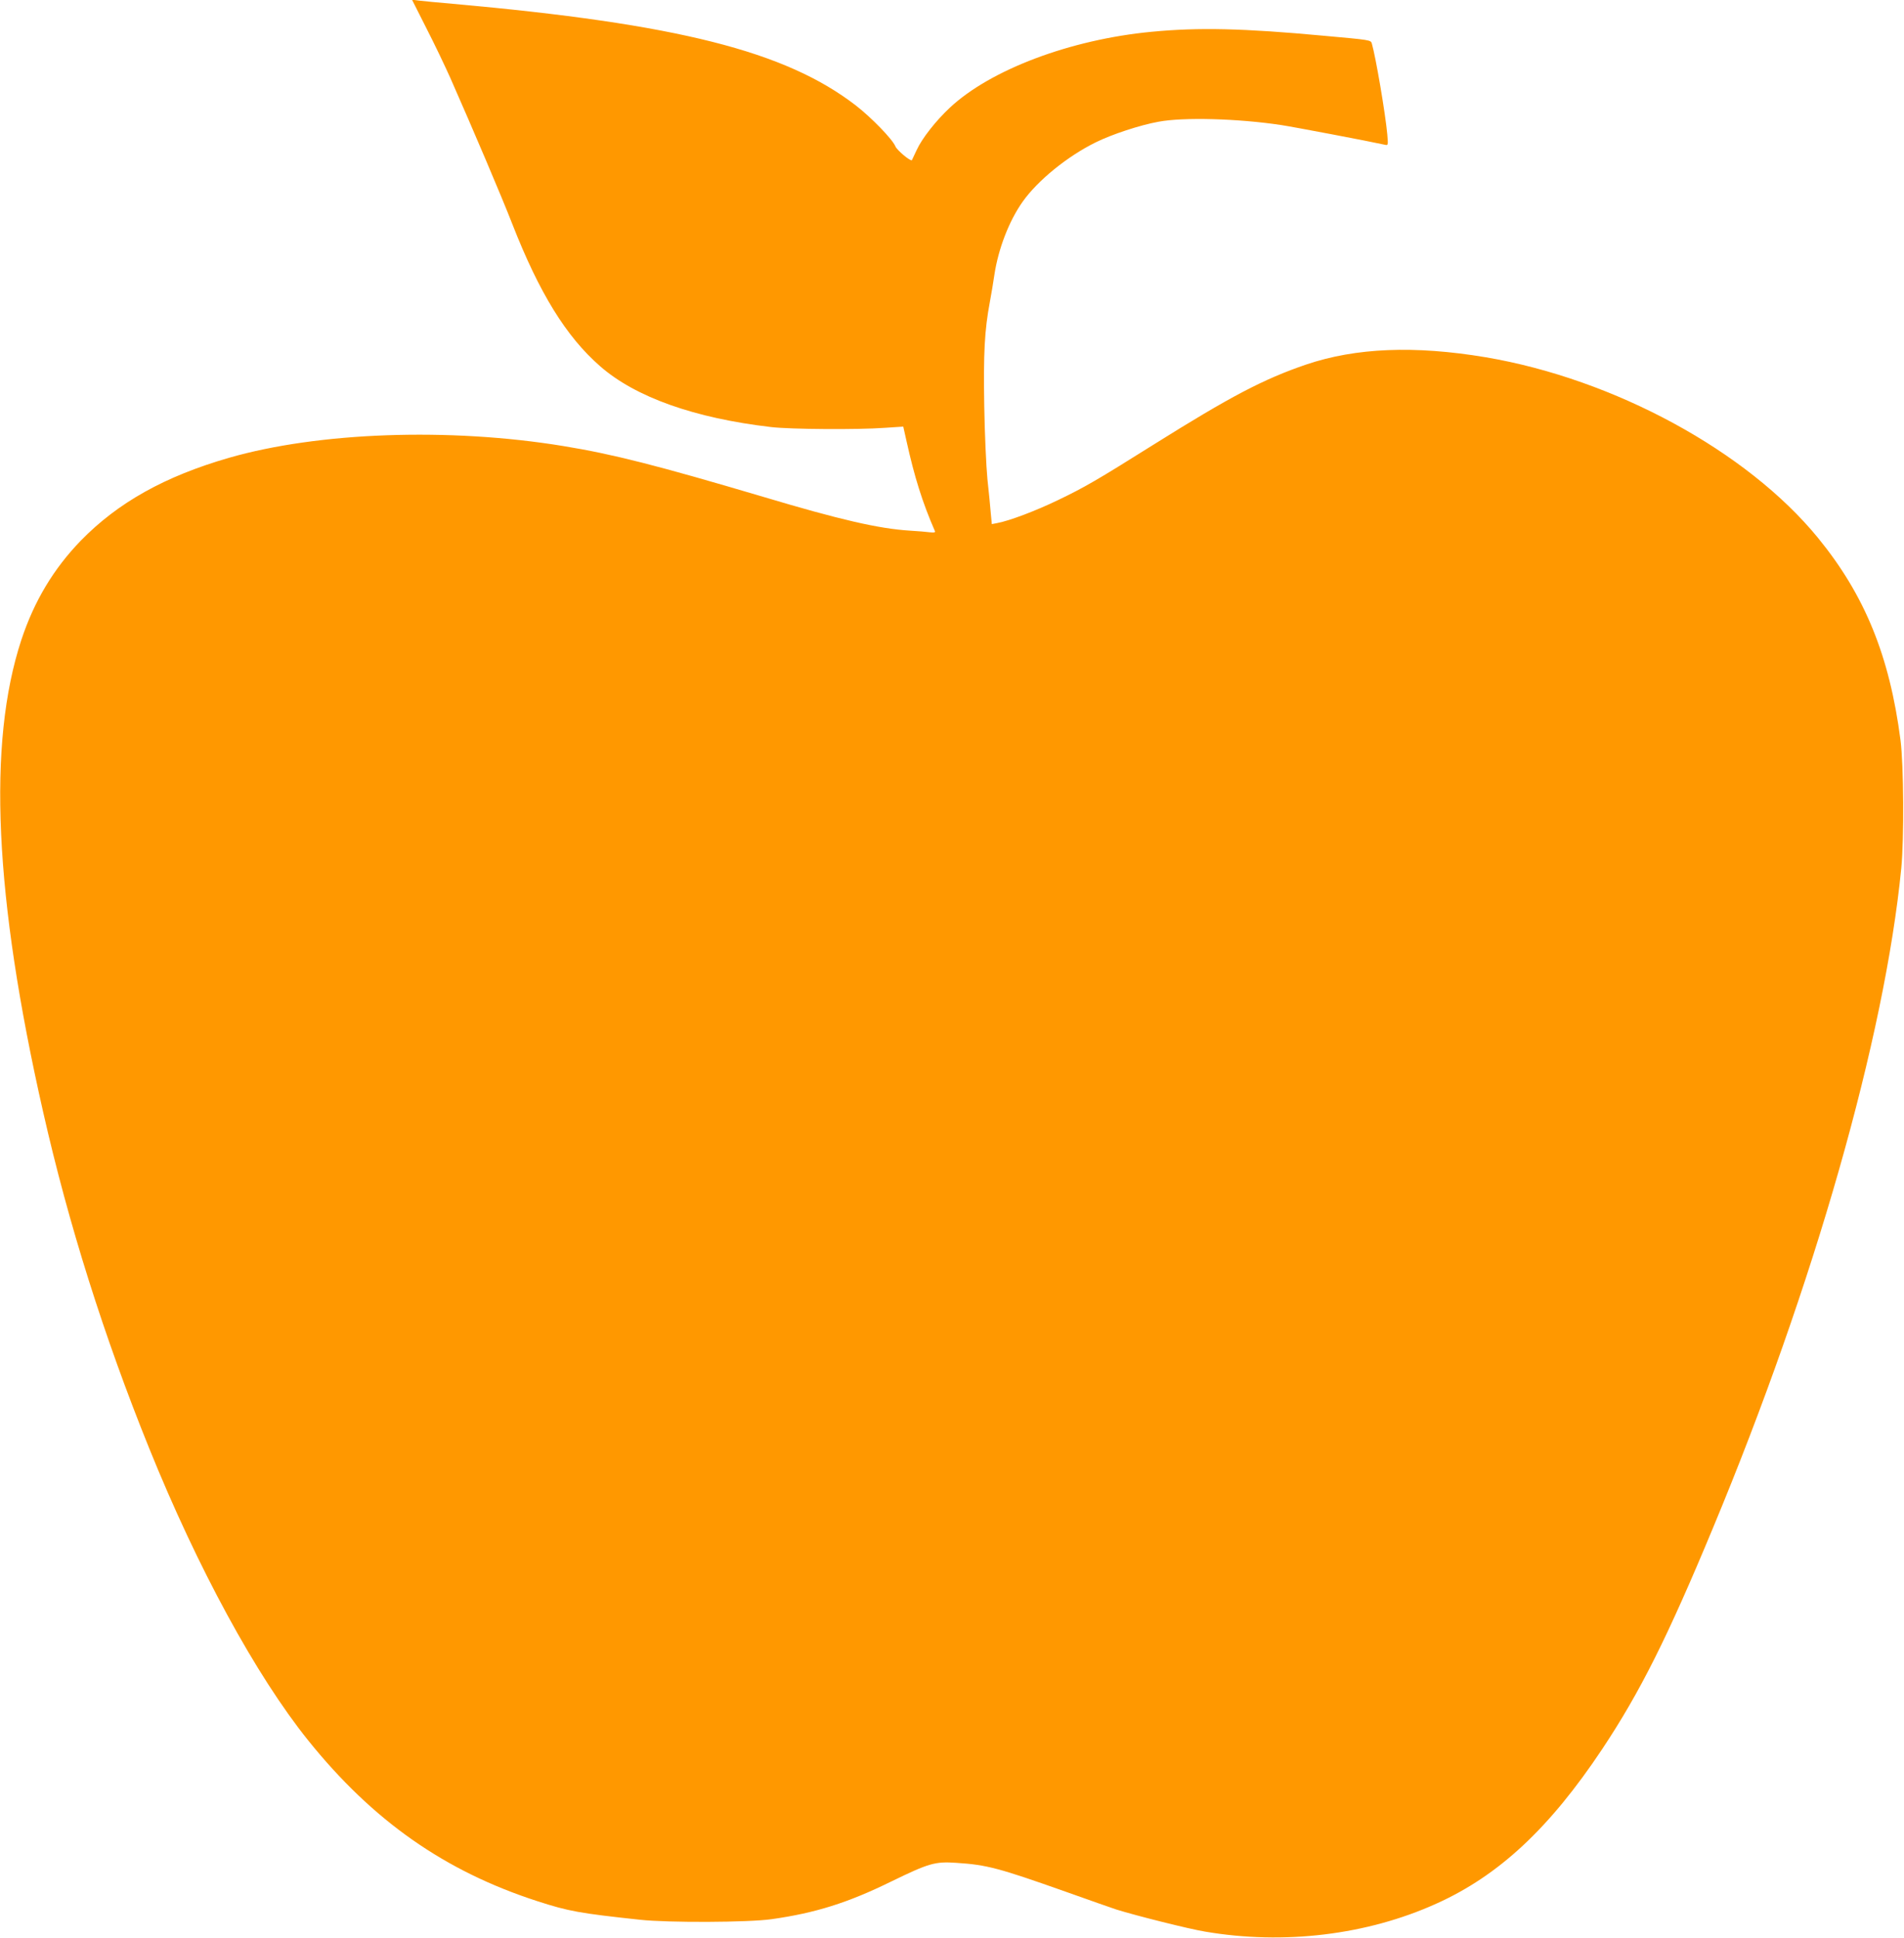 <?xml version="1.0" standalone="no"?>
<!DOCTYPE svg PUBLIC "-//W3C//DTD SVG 20010904//EN"
 "http://www.w3.org/TR/2001/REC-SVG-20010904/DTD/svg10.dtd">
<svg version="1.0" xmlns="http://www.w3.org/2000/svg"
 width="1258pt" height="1280pt" viewBox="0 0 1258 1280"
 preserveAspectRatio="xMidYMid meet">
<g transform="translate(0,1280) scale(0.1,-0.1)"
fill="#ff9800" stroke="none">
<path d="M2817 12614 c53 -103 123 -250 158 -328 151 -342 340 -786 410 -966
178 -455 356 -744 580 -939 234 -205 624 -343 1130 -402 127 -15 574 -18 751
-5 l122 8 22 -98 c52 -235 105 -404 187 -592 4 -9 -4 -11 -33 -8 -22 3 -82 8
-134 11 -204 13 -458 71 -970 224 -699 207 -989 281 -1320 335 -753 123 -1616
92 -2207 -78 -423 -122 -733 -295 -979 -547 -180 -186 -308 -399 -393 -656
-225 -684 -179 -1695 144 -3118 167 -738 402 -1483 700 -2220 320 -792 707
-1503 1051 -1931 427 -531 902 -864 1514 -1062 207 -67 279 -80 680 -123 183
-20 717 -18 869 4 289 41 503 108 790 249 249 121 289 133 431 123 200 -13
279 -34 725 -192 154 -55 303 -107 330 -116 131 -41 482 -129 586 -146 521
-89 1070 -23 1528 184 414 186 748 498 1096 1020 251 377 434 743 734 1465
668 1604 1133 3237 1243 4355 19 198 16 679 -5 845 -72 557 -236 959 -546
1338 -468 572 -1345 1048 -2194 1192 -471 79 -859 63 -1187 -48 -282 -96 -502
-212 -1005 -527 -381 -239 -457 -283 -638 -370 -143 -69 -317 -135 -398 -150
l-36 -7 -7 74 c-3 40 -13 141 -22 223 -8 83 -18 299 -21 482 -6 351 2 502 37
688 10 55 24 136 30 180 26 172 97 356 187 483 100 141 296 300 483 392 105
52 292 114 415 136 165 31 526 21 810 -22 80 -12 581 -107 684 -130 23 -5 23
-5 17 68 -13 141 -76 510 -102 600 -7 24 -8 24 -319 52 -528 49 -826 56 -1137
26 -536 -51 -1064 -250 -1333 -502 -92 -86 -183 -202 -218 -278 -17 -36 -31
-66 -32 -68 -8 -10 -98 65 -109 91 -19 47 -158 190 -261 270 -465 359 -1177
539 -2665 672 -96 8 -196 18 -221 21 l-47 6 95 -188z"/>
</g>
</svg>
